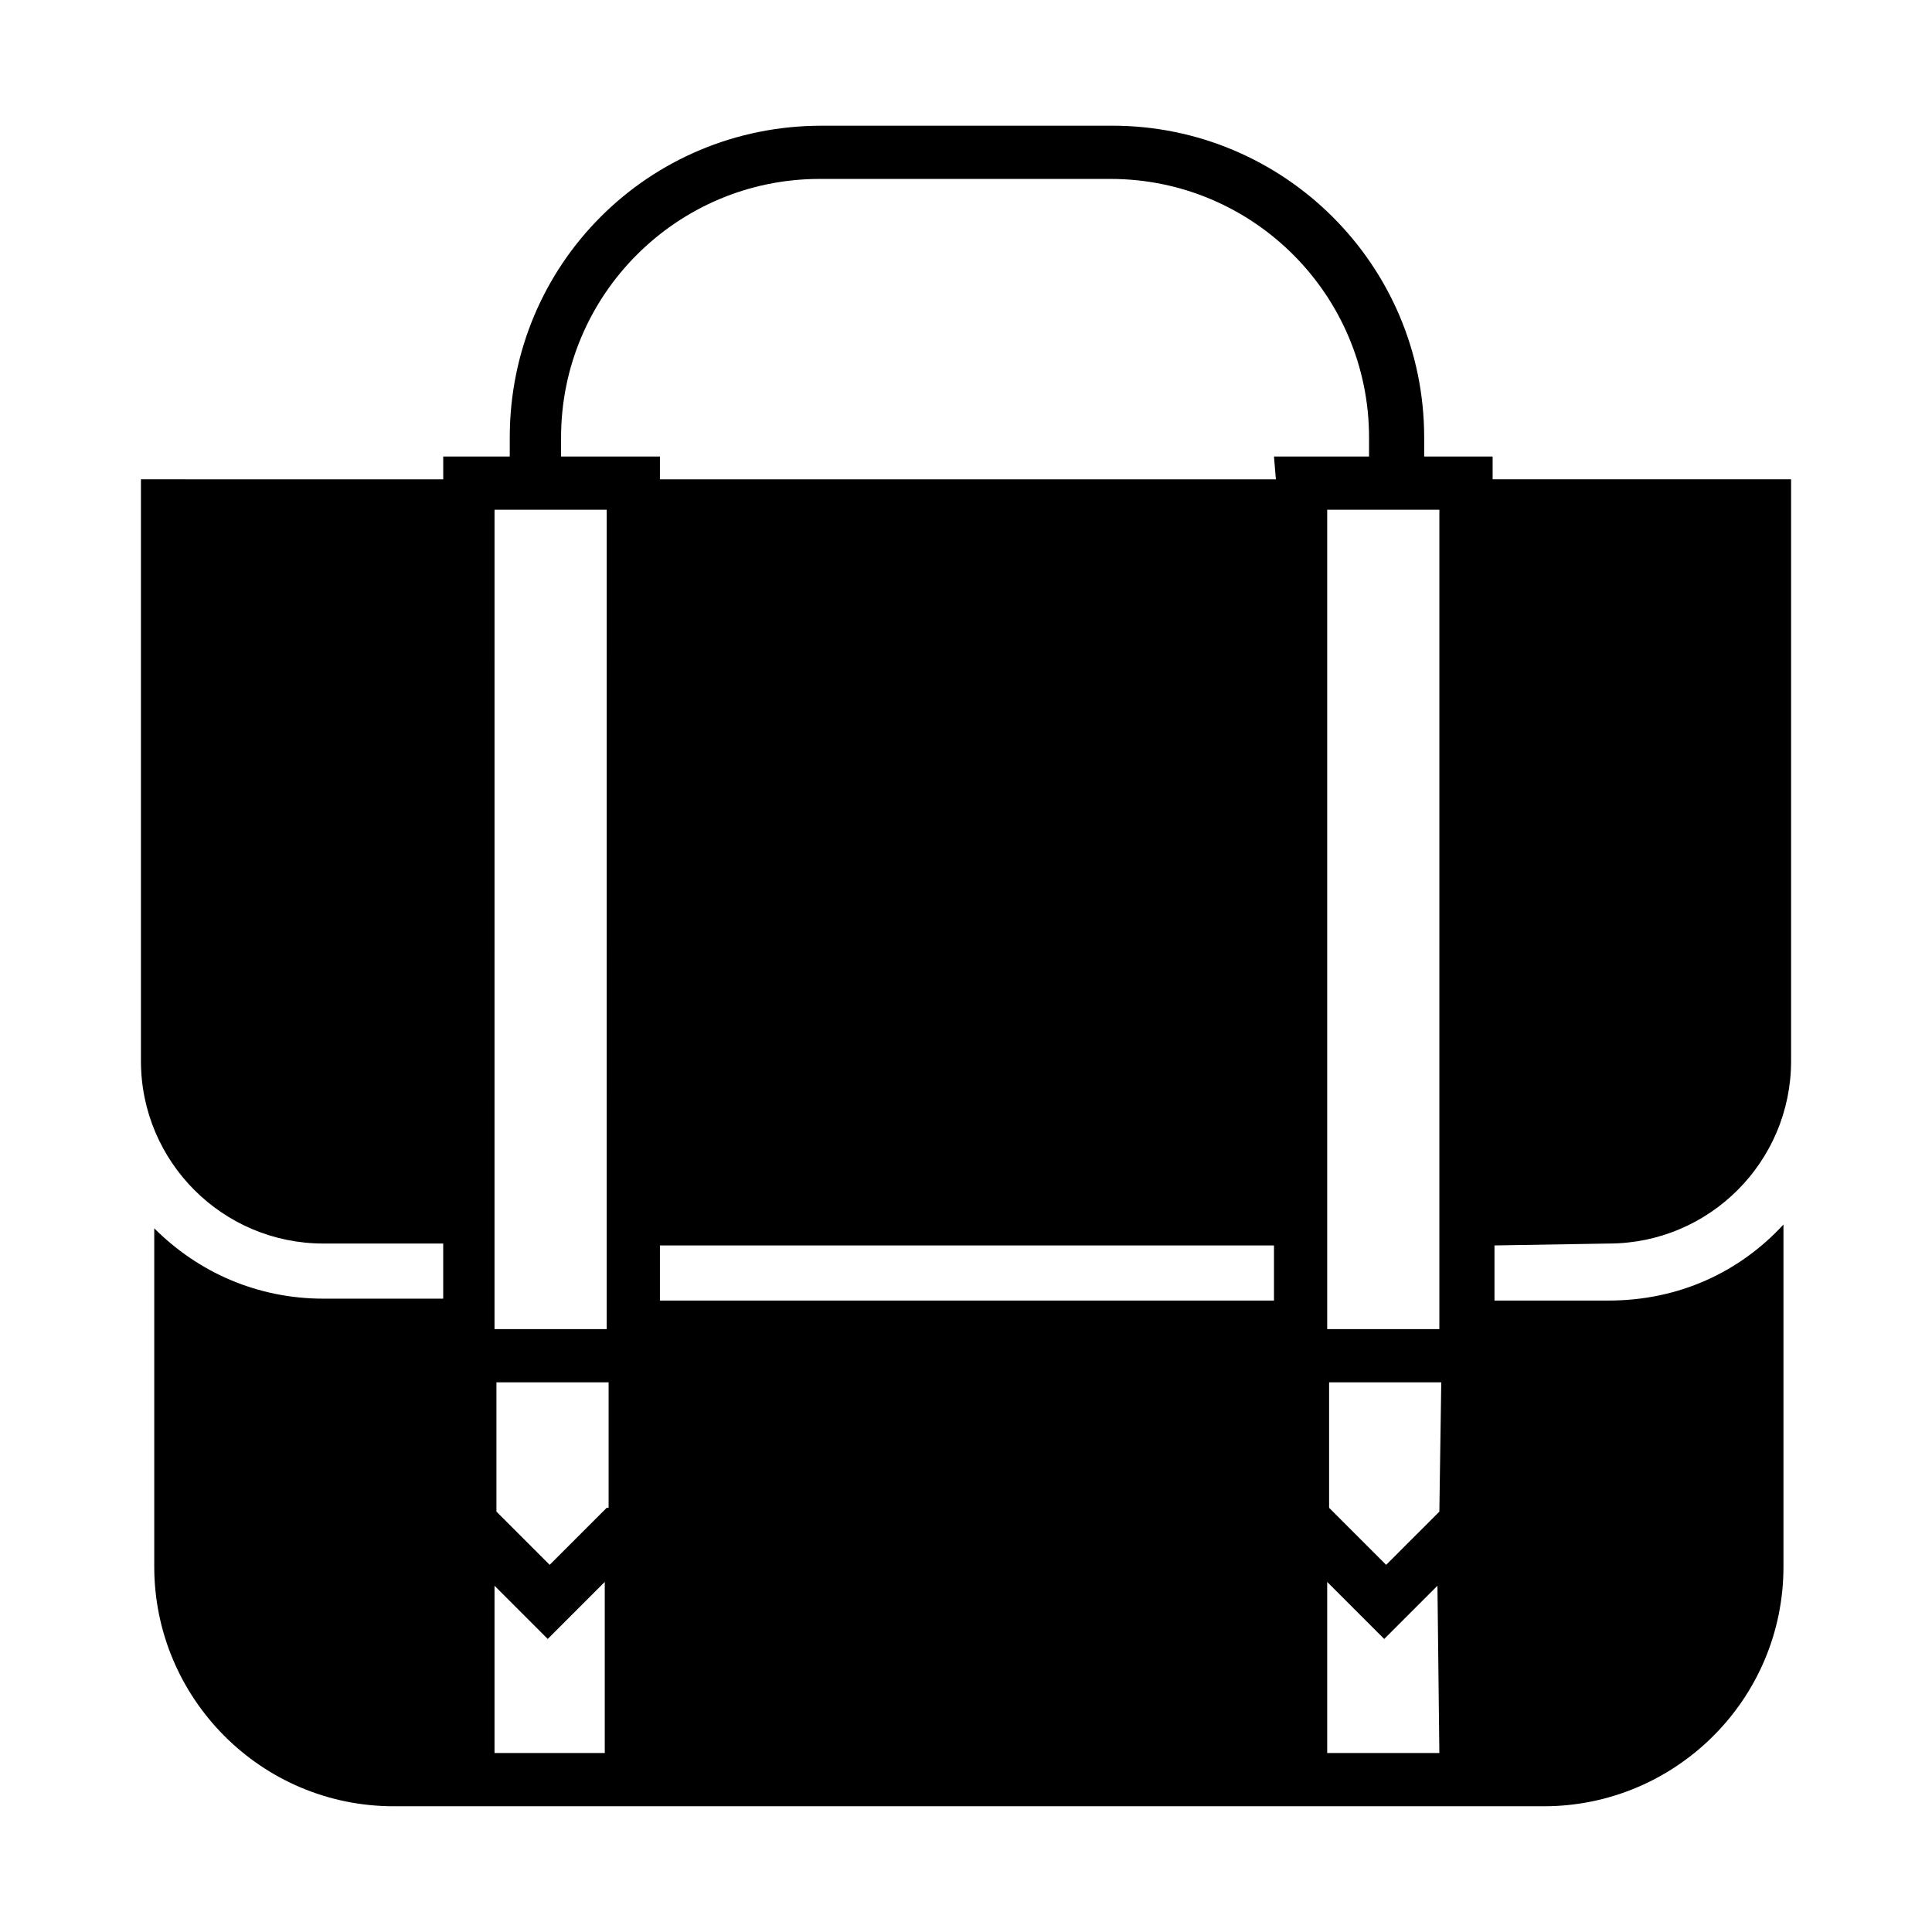 <?xml version="1.0" encoding="UTF-8"?>
<!-- Uploaded to: SVG Repo, www.svgrepo.com, Generator: SVG Repo Mixer Tools -->
<svg fill="#000000" width="800px" height="800px" version="1.1" viewBox="144 144 512 512" xmlns="http://www.w3.org/2000/svg">
 <path d="m570.29 473.55c26.703 0 48.367-21.664 48.367-48.367v-154.16h-79.098v-6.047h-18.137v-5.039c0-45.848-37.281-82.625-82.625-82.625l-77.082 0.004c-45.848 0-82.625 36.777-82.625 82.625v5.039h-17.633v6.047l-80.109-0.004v154.16c0 26.703 21.664 48.367 48.367 48.367h31.738v14.609h-31.738c-17.633 0-33.25-7.055-44.84-18.641v89.68c0 34.762 28.215 63.48 63.48 63.48h304.8c34.762 0 63.48-28.215 63.48-63.48v-90.688c-11.586 12.594-27.711 20.152-46.352 20.152h-30.23v-14.609zm-265.51 135.02h-29.727v-44.336l14.105 14.105 15.113-15.113v45.344zm0-64.988-15.113 15.113-14.105-14.105v-34.258h29.727v33.25zm0-70.031v22.672h-29.727v-22.672l0.004-194.47h29.727zm177.34 15.113h-163.23v-14.609h162.73v14.609zm0-217.64h-163.23v-6.047h-26.199v-5.039c0-37.785 30.73-68.52 68.52-68.52h77.082c37.785 0 68.52 30.73 68.52 68.52v5.039h-25.191zm43.324 337.55h-29.723v-45.344l15.113 15.113 14.105-14.105zm0-63.98-14.105 14.105-15.113-15.113v-33.25l29.723-0.004zm0-71.039v22.672h-29.723v-217.14h29.727z"/>
</svg>